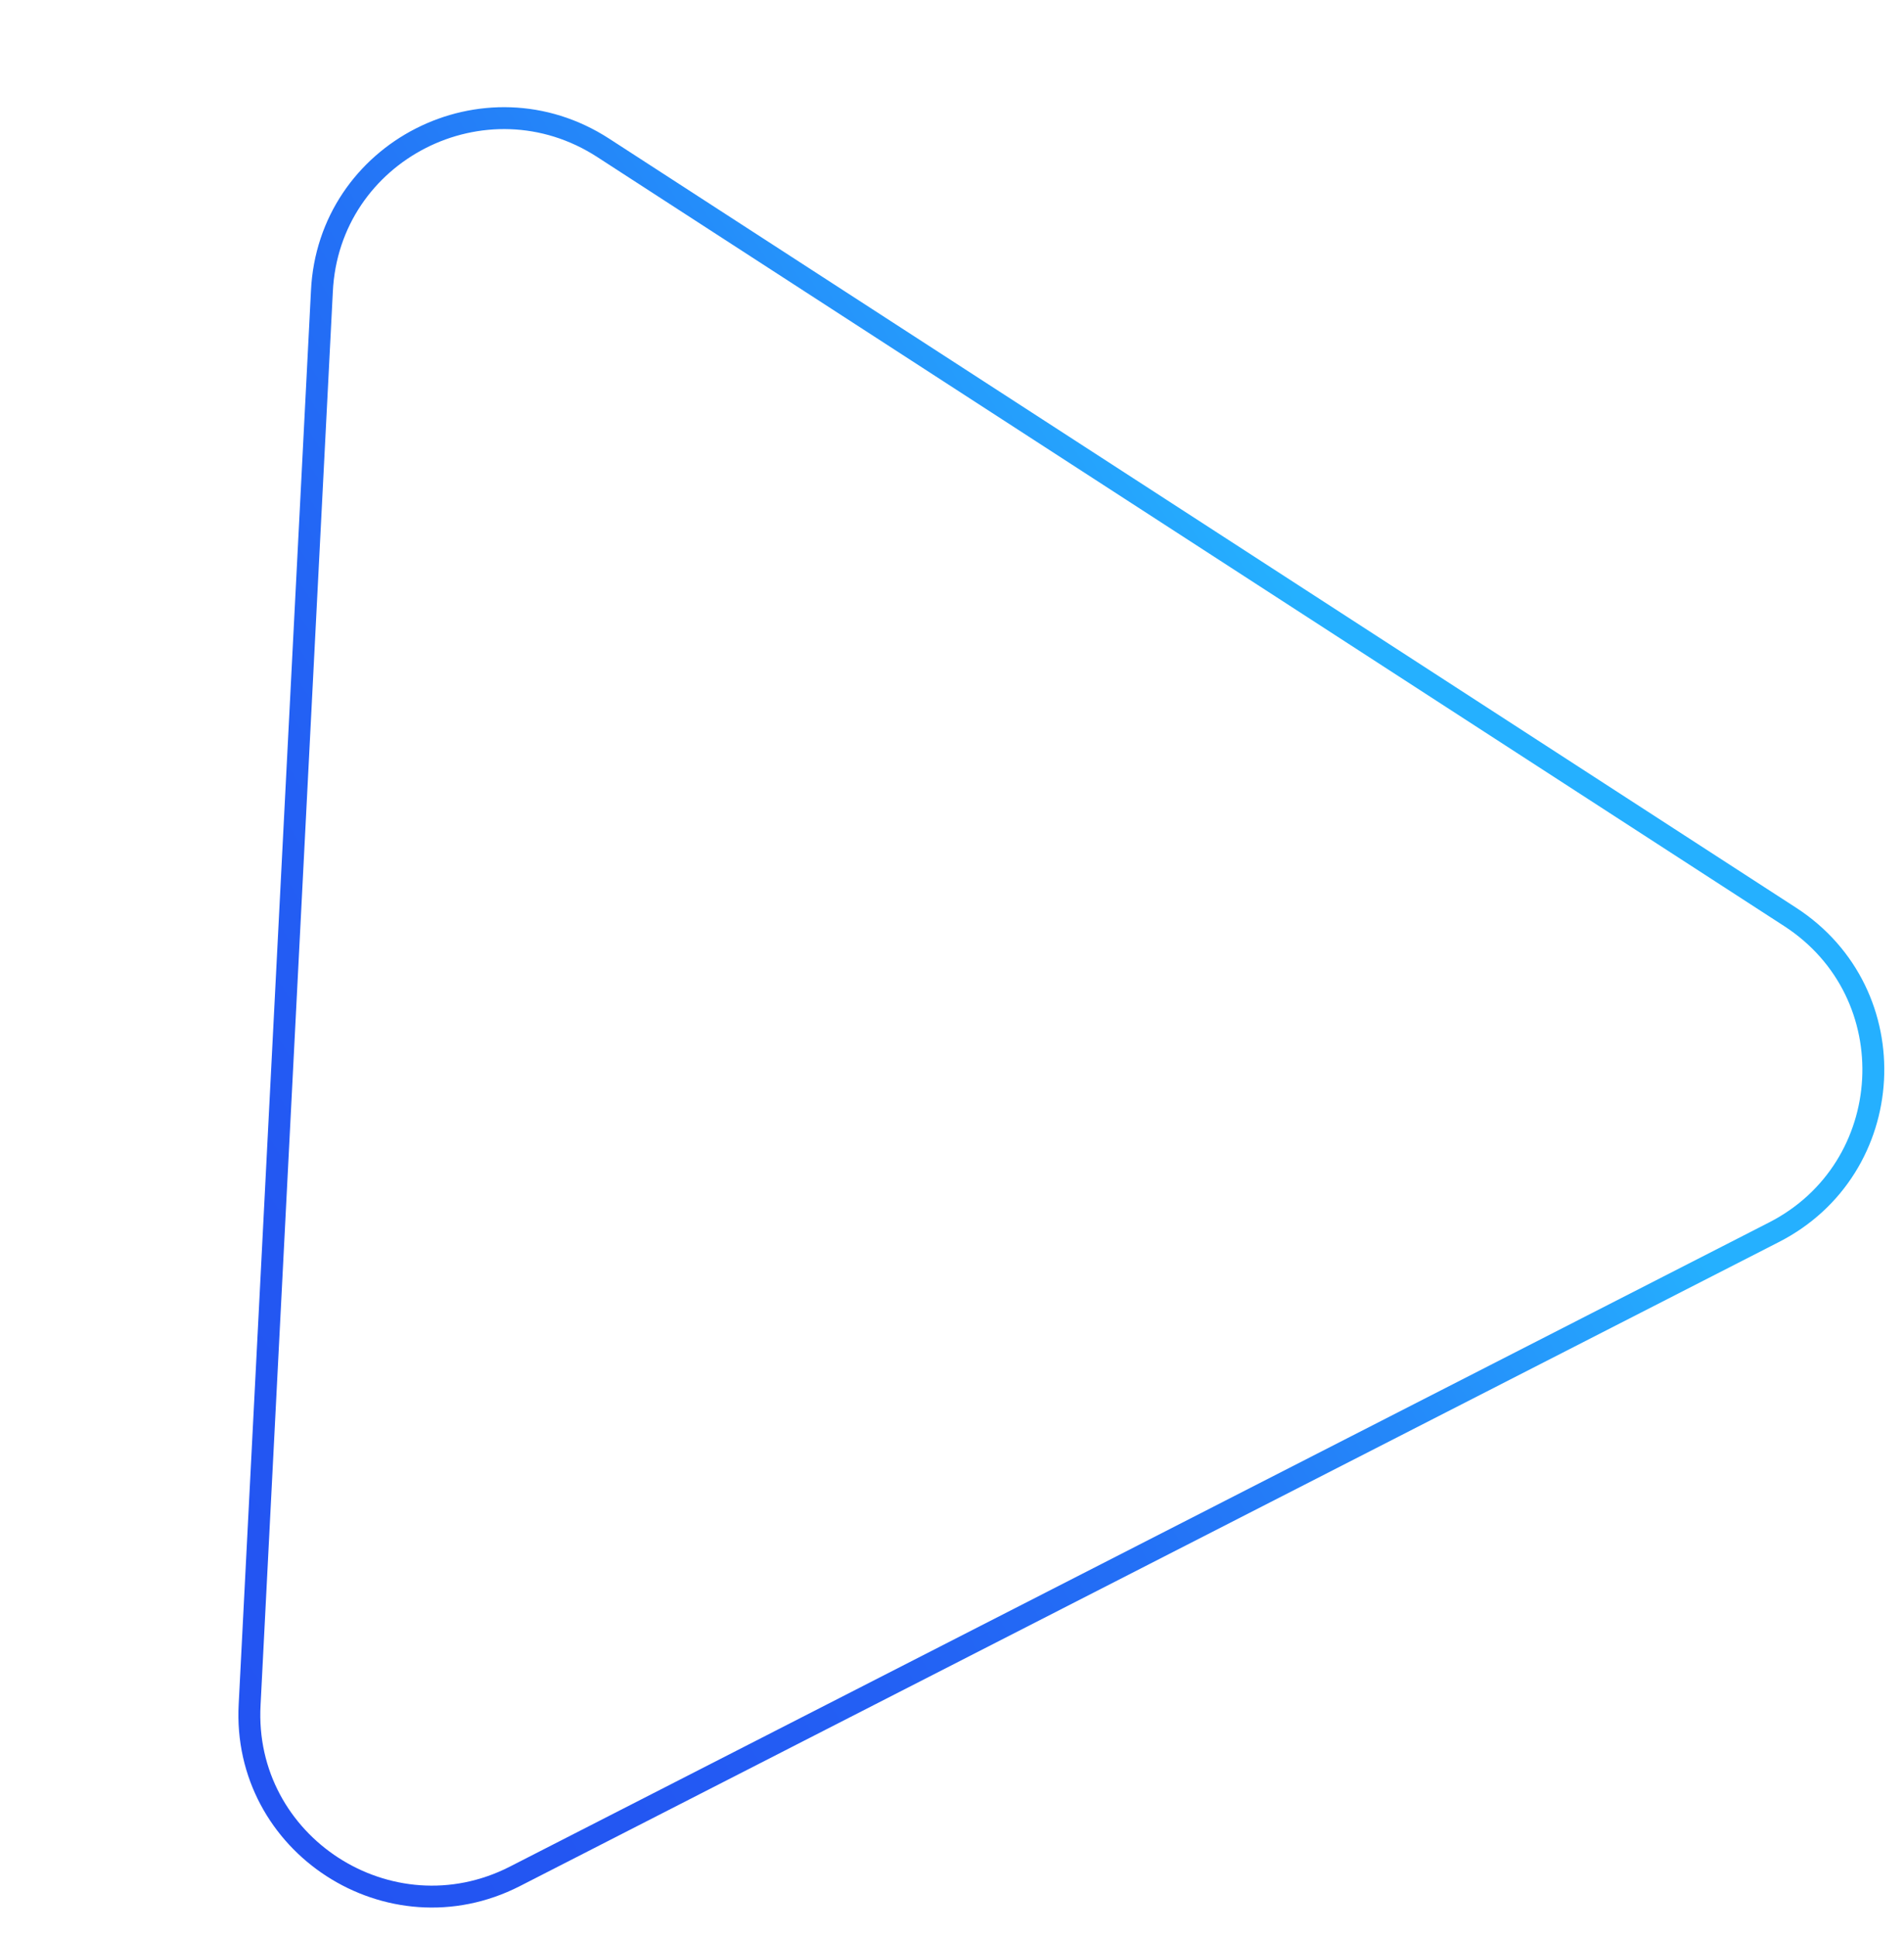 <?xml version="1.0" encoding="UTF-8"?> <!-- Generator: Adobe Illustrator 23.1.1, SVG Export Plug-In . SVG Version: 6.00 Build 0) --> <svg xmlns="http://www.w3.org/2000/svg" xmlns:xlink="http://www.w3.org/1999/xlink" id="Layer_1" x="0px" y="0px" viewBox="0 0 173.9 176.8" style="enable-background:new 0 0 173.9 176.8;" xml:space="preserve"> <style type="text/css"> .st0{opacity:0.88;fill:none;stroke:url(#SVGID_1_);stroke-width:2;stroke-miterlimit:10;enable-background:new ;} .st1{opacity:0.88;fill:url(#SVGID_2_);enable-background:new ;} </style> <linearGradient id="SVGID_1_" gradientUnits="userSpaceOnUse" x1="40.836" y1="130.821" x2="179.682" y2="43.311" gradientTransform="matrix(0.441 -0.898 -0.898 -0.441 98.611 219.114)"> <stop offset="0" style="stop-color:#043CF0"></stop> <stop offset="0.179" style="stop-color:#0440F0"></stop> <stop offset="0.341" style="stop-color:#044BF2"></stop> <stop offset="0.495" style="stop-color:#055DF4"></stop> <stop offset="0.646" style="stop-color:#0677F8"></stop> <stop offset="0.792" style="stop-color:#0798FC"></stop> <stop offset="0.843" style="stop-color:#07A5FE"></stop> </linearGradient> <path class="st0" d="M29.4,26.6C30,13.8,44.3,6.5,55.1,13.5l54.2,35.1l54.2,35.1c10.8,7,9.9,23-1.5,28.8l-57.5,29.4L47,171.3 c-11.4,5.8-24.9-2.9-24.2-15.7l3.3-64.5L29.4,26.6z"></path> </svg> 